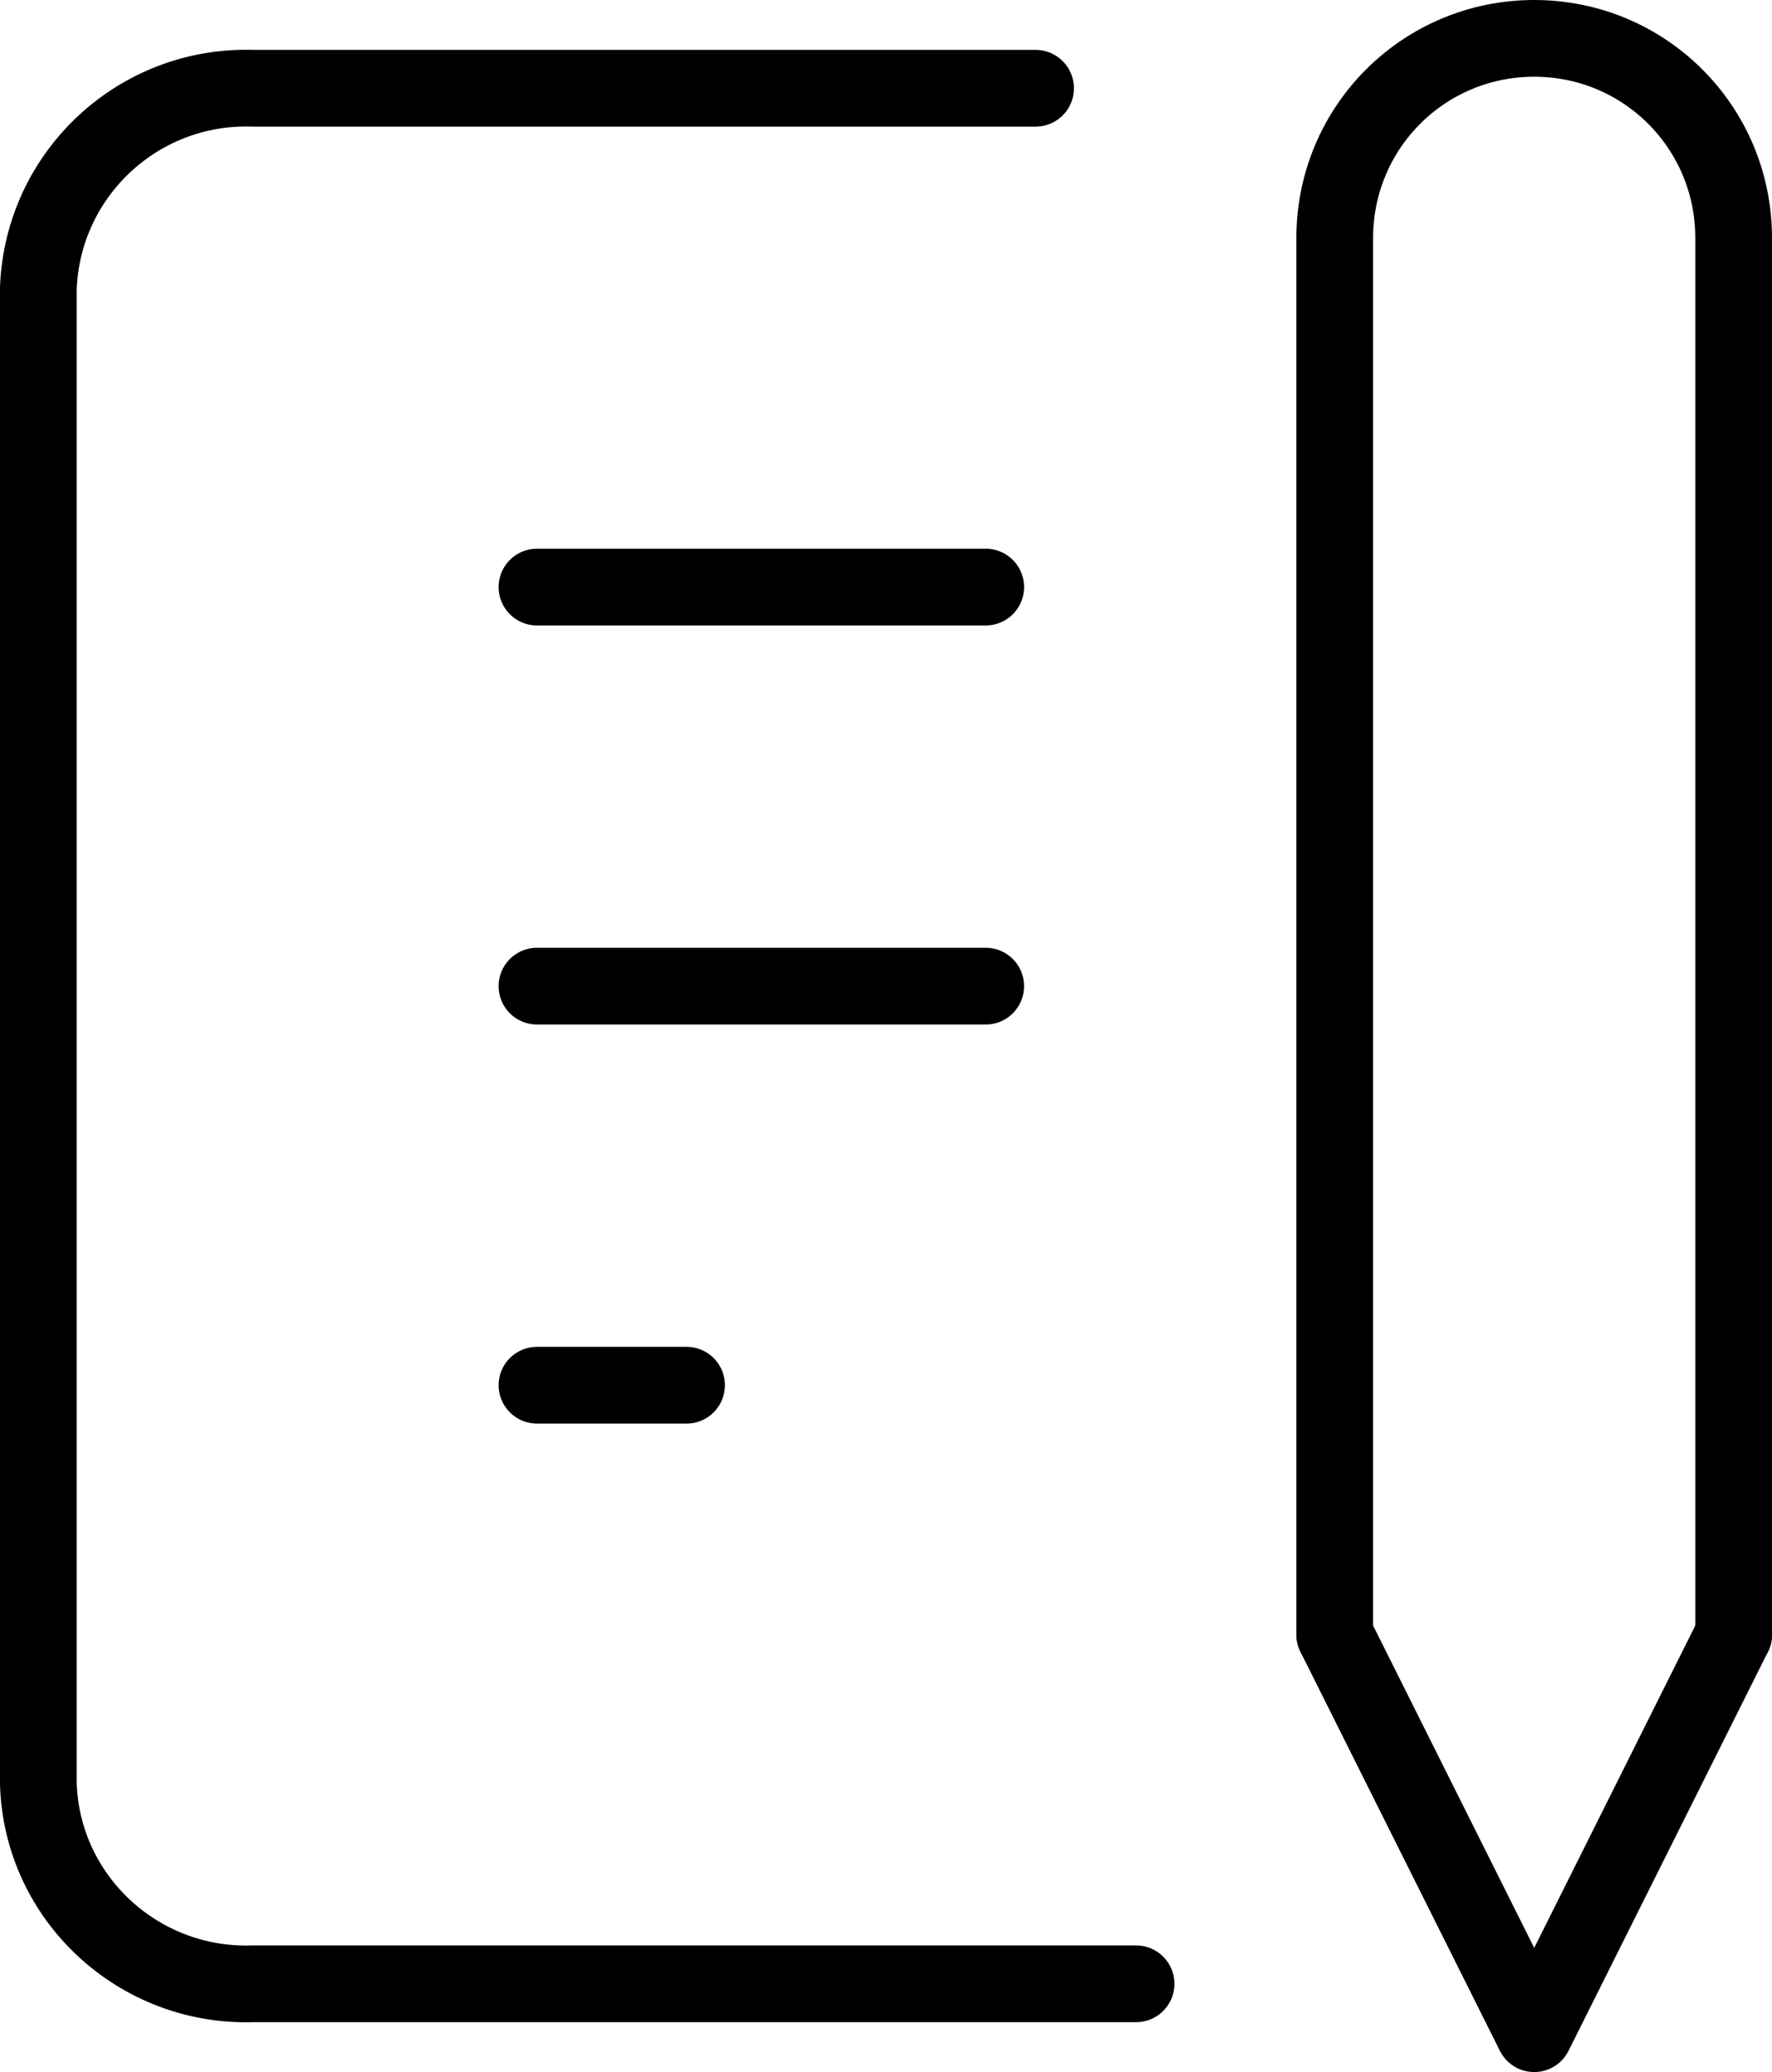 <?xml version="1.0" encoding="UTF-8"?>
<svg xmlns="http://www.w3.org/2000/svg" viewBox="0 0 23.1 27">
  <g data-name="会員登録" stroke="#000" stroke-linejoin="round" stroke-linecap="round" fill="none">
    <line x1="7" y1="7.65" x2="12.85" y2="7.65"/>
    <line x1="7" y1="12.85" x2="12.85" y2="12.85"/>
    <line x1="7" y1="18.05" x2="8.95" y2="18.05"/>
    <path d="m13.5,1.15H3.3c-1.49-.05-2.74,1.11-2.8,2.6v19.5c.05,1.49,1.31,2.65,2.8,2.6h11.51"/>
    <path d="m17.4,21.3l2.6,5.2,2.6-5.2"/>
    <path d="m22.6,21.3V3.1c0-1.44-1.16-2.6-2.6-2.6s-2.6,1.16-2.6,2.6v18.2"/>
  </g>
</svg>
